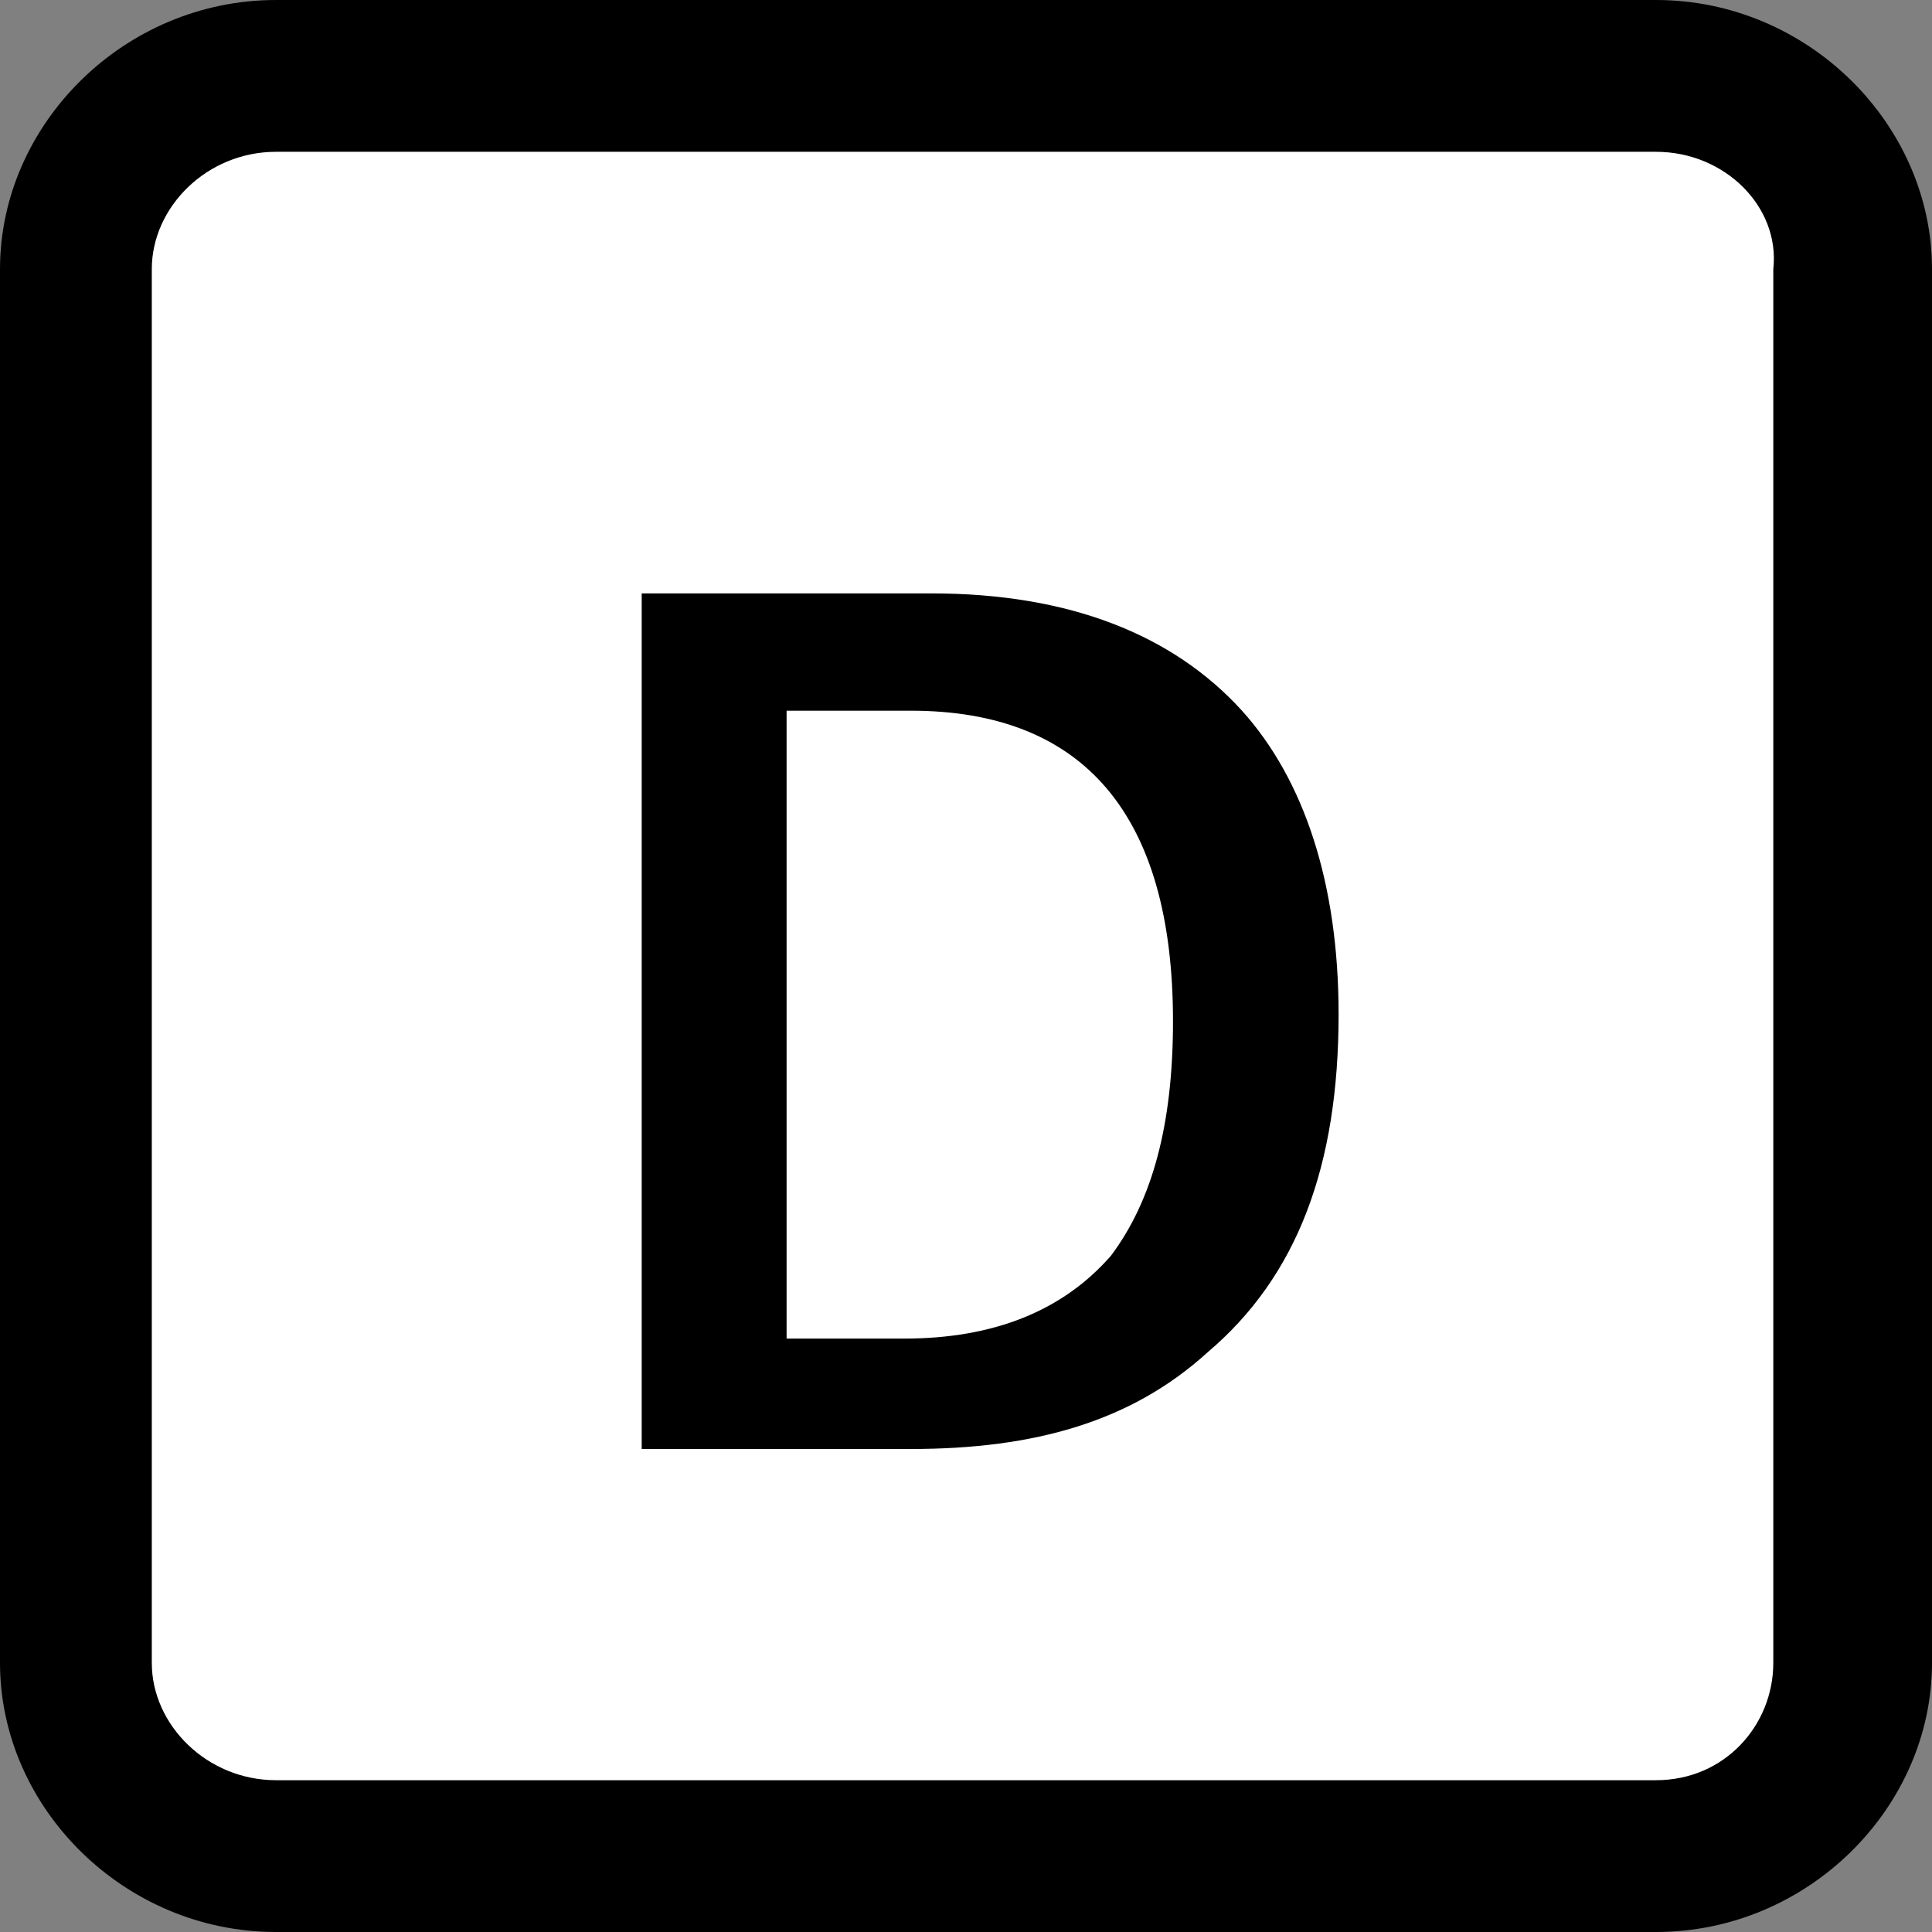 <?xml version="1.0" encoding="utf-8"?>
<!-- Generator: Adobe Illustrator 25.4.6, SVG Export Plug-In . SVG Version: 6.00 Build 0)  -->
<svg version="1.2" baseProfile="tiny" xmlns="http://www.w3.org/2000/svg" xmlns:xlink="http://www.w3.org/1999/xlink" x="0px"
	 y="0px" viewBox="0 0 28 28" overflow="visible" xml:space="preserve">
<rect x="0" y="0" width="28" height="28" fill="#808080" stroke="none"/>
<g id="レイヤー_1">
</g>
<g id="線">
	<path d="M24,28H4c-2.2,0-4-1.8-4-3.9V3.9C0,1.8,1.8,0,4,0H24c2.2,0,4,1.8,4,3.9v20.2C28,26.2,26.2,28,24,28z"/>
	<path fill="#FFFFFF" d="M4,2.2C3,2.2,2.2,3,2.2,3.9v20.2C2.2,25,3,25.8,4,25.8H24c1,0,1.7-0.8,1.7-1.7V3.9C25.8,3,25,2.2,24,2.2H4z
		"/>
</g>
<g id="印字と線">
	<g>
		<path d="M9.3,8.6h4.2c2,0,3.5,0.6,4.5,1.7c0.9,1,1.4,2.5,1.4,4.4c0,2.2-0.6,3.8-1.9,4.9C16.4,20.6,15,21,13.2,21H9.3V8.6z
			 M11.4,10.3v9.1h1.7c1.3,0,2.3-0.4,3-1.2c0.6-0.8,0.9-1.9,0.9-3.4c0-3-1.3-4.5-3.8-4.5H11.4z"/>
	</g>
</g>
</svg>
